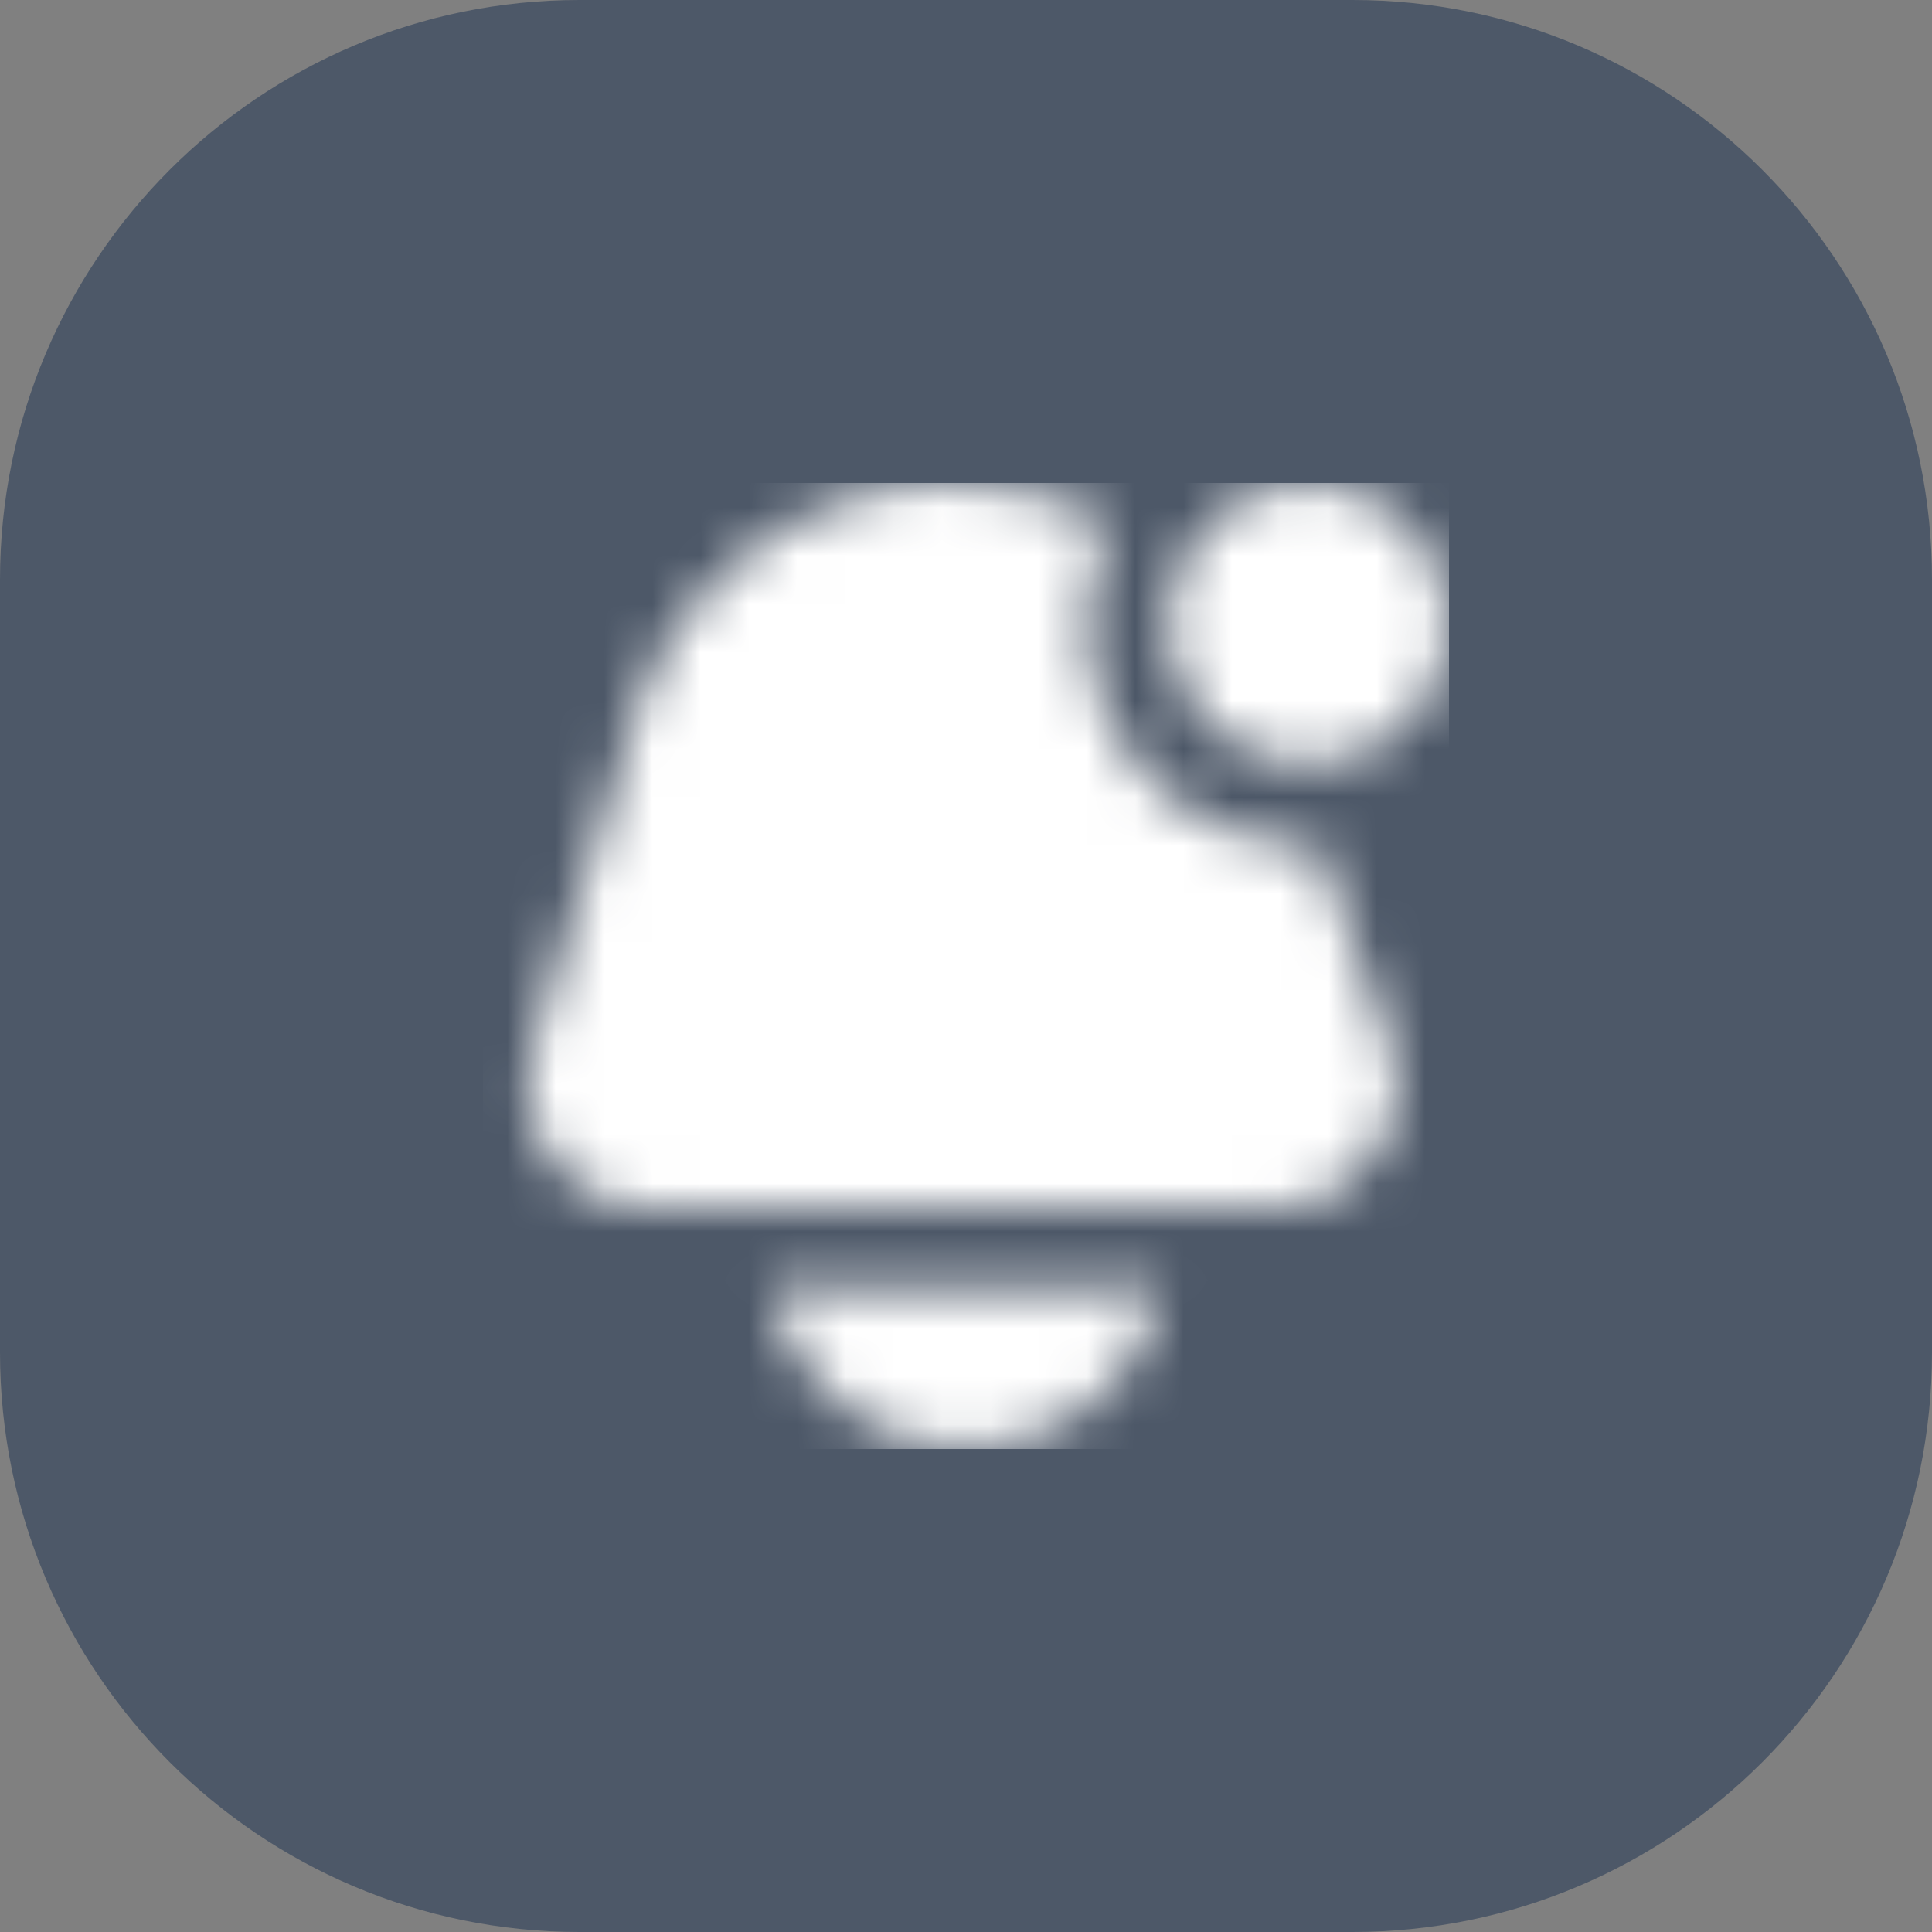 <?xml version="1.0" encoding="UTF-8"?> <svg xmlns="http://www.w3.org/2000/svg" width="40" height="40" viewBox="0 0 40 40" fill="none"><rect x="0" y="0" width="40" height="40" fill="#808080" stroke="none"/><path d="M0 12C0 5.373 5.373 0 12 0H28C34.627 0 40 5.373 40 12V28C40 34.627 34.627 40 28 40H12C5.373 40 0 34.627 0 28V12Z" fill="#4D5868"></path><g clip-path="url(#clip0_3204_43054)"><mask id="mask0_3204_43054" style="mask-type:alpha" maskUnits="userSpaceOnUse" x="10" y="10" width="20" height="20"><g clip-path="url(#clip1_3204_43054)"><path d="M24.083 26.667C23.695 28.566 22.012 30 20 30C17.989 30 16.305 28.566 15.918 26.667H24.083ZM27.084 15.833C28.692 15.833 30 14.525 30 12.917C30 11.308 28.692 10 27.084 10C25.475 10 24.167 11.308 24.167 12.917C24.167 14.525 25.475 15.833 27.084 15.833ZM27.284 17.49C27.217 17.492 27.151 17.5 27.084 17.5C24.556 17.5 22.5 15.444 22.5 12.917C22.5 12.163 22.686 11.453 23.01 10.826C22.025 10.297 20.905 10 19.73 10C16.48 10 13.665 12.258 12.96 15.43L11.002 21.761C10.505 23.369 11.707 24.999 13.39 24.999H26.437C28.17 24.999 29.378 23.278 28.788 21.648L27.283 17.488L27.284 17.49Z" fill="#4D5868"></path></g></mask><g mask="url(#mask0_3204_43054)"><rect x="10" y="10" width="20" height="20" fill="white"></rect></g></g><defs><clipPath id="clip0_3204_43054"><rect width="20" height="20" fill="white" transform="translate(10 10)"></rect></clipPath><clipPath id="clip1_3204_43054"><rect width="20" height="20" fill="white" transform="translate(10 10)"></rect></clipPath></defs></svg> 